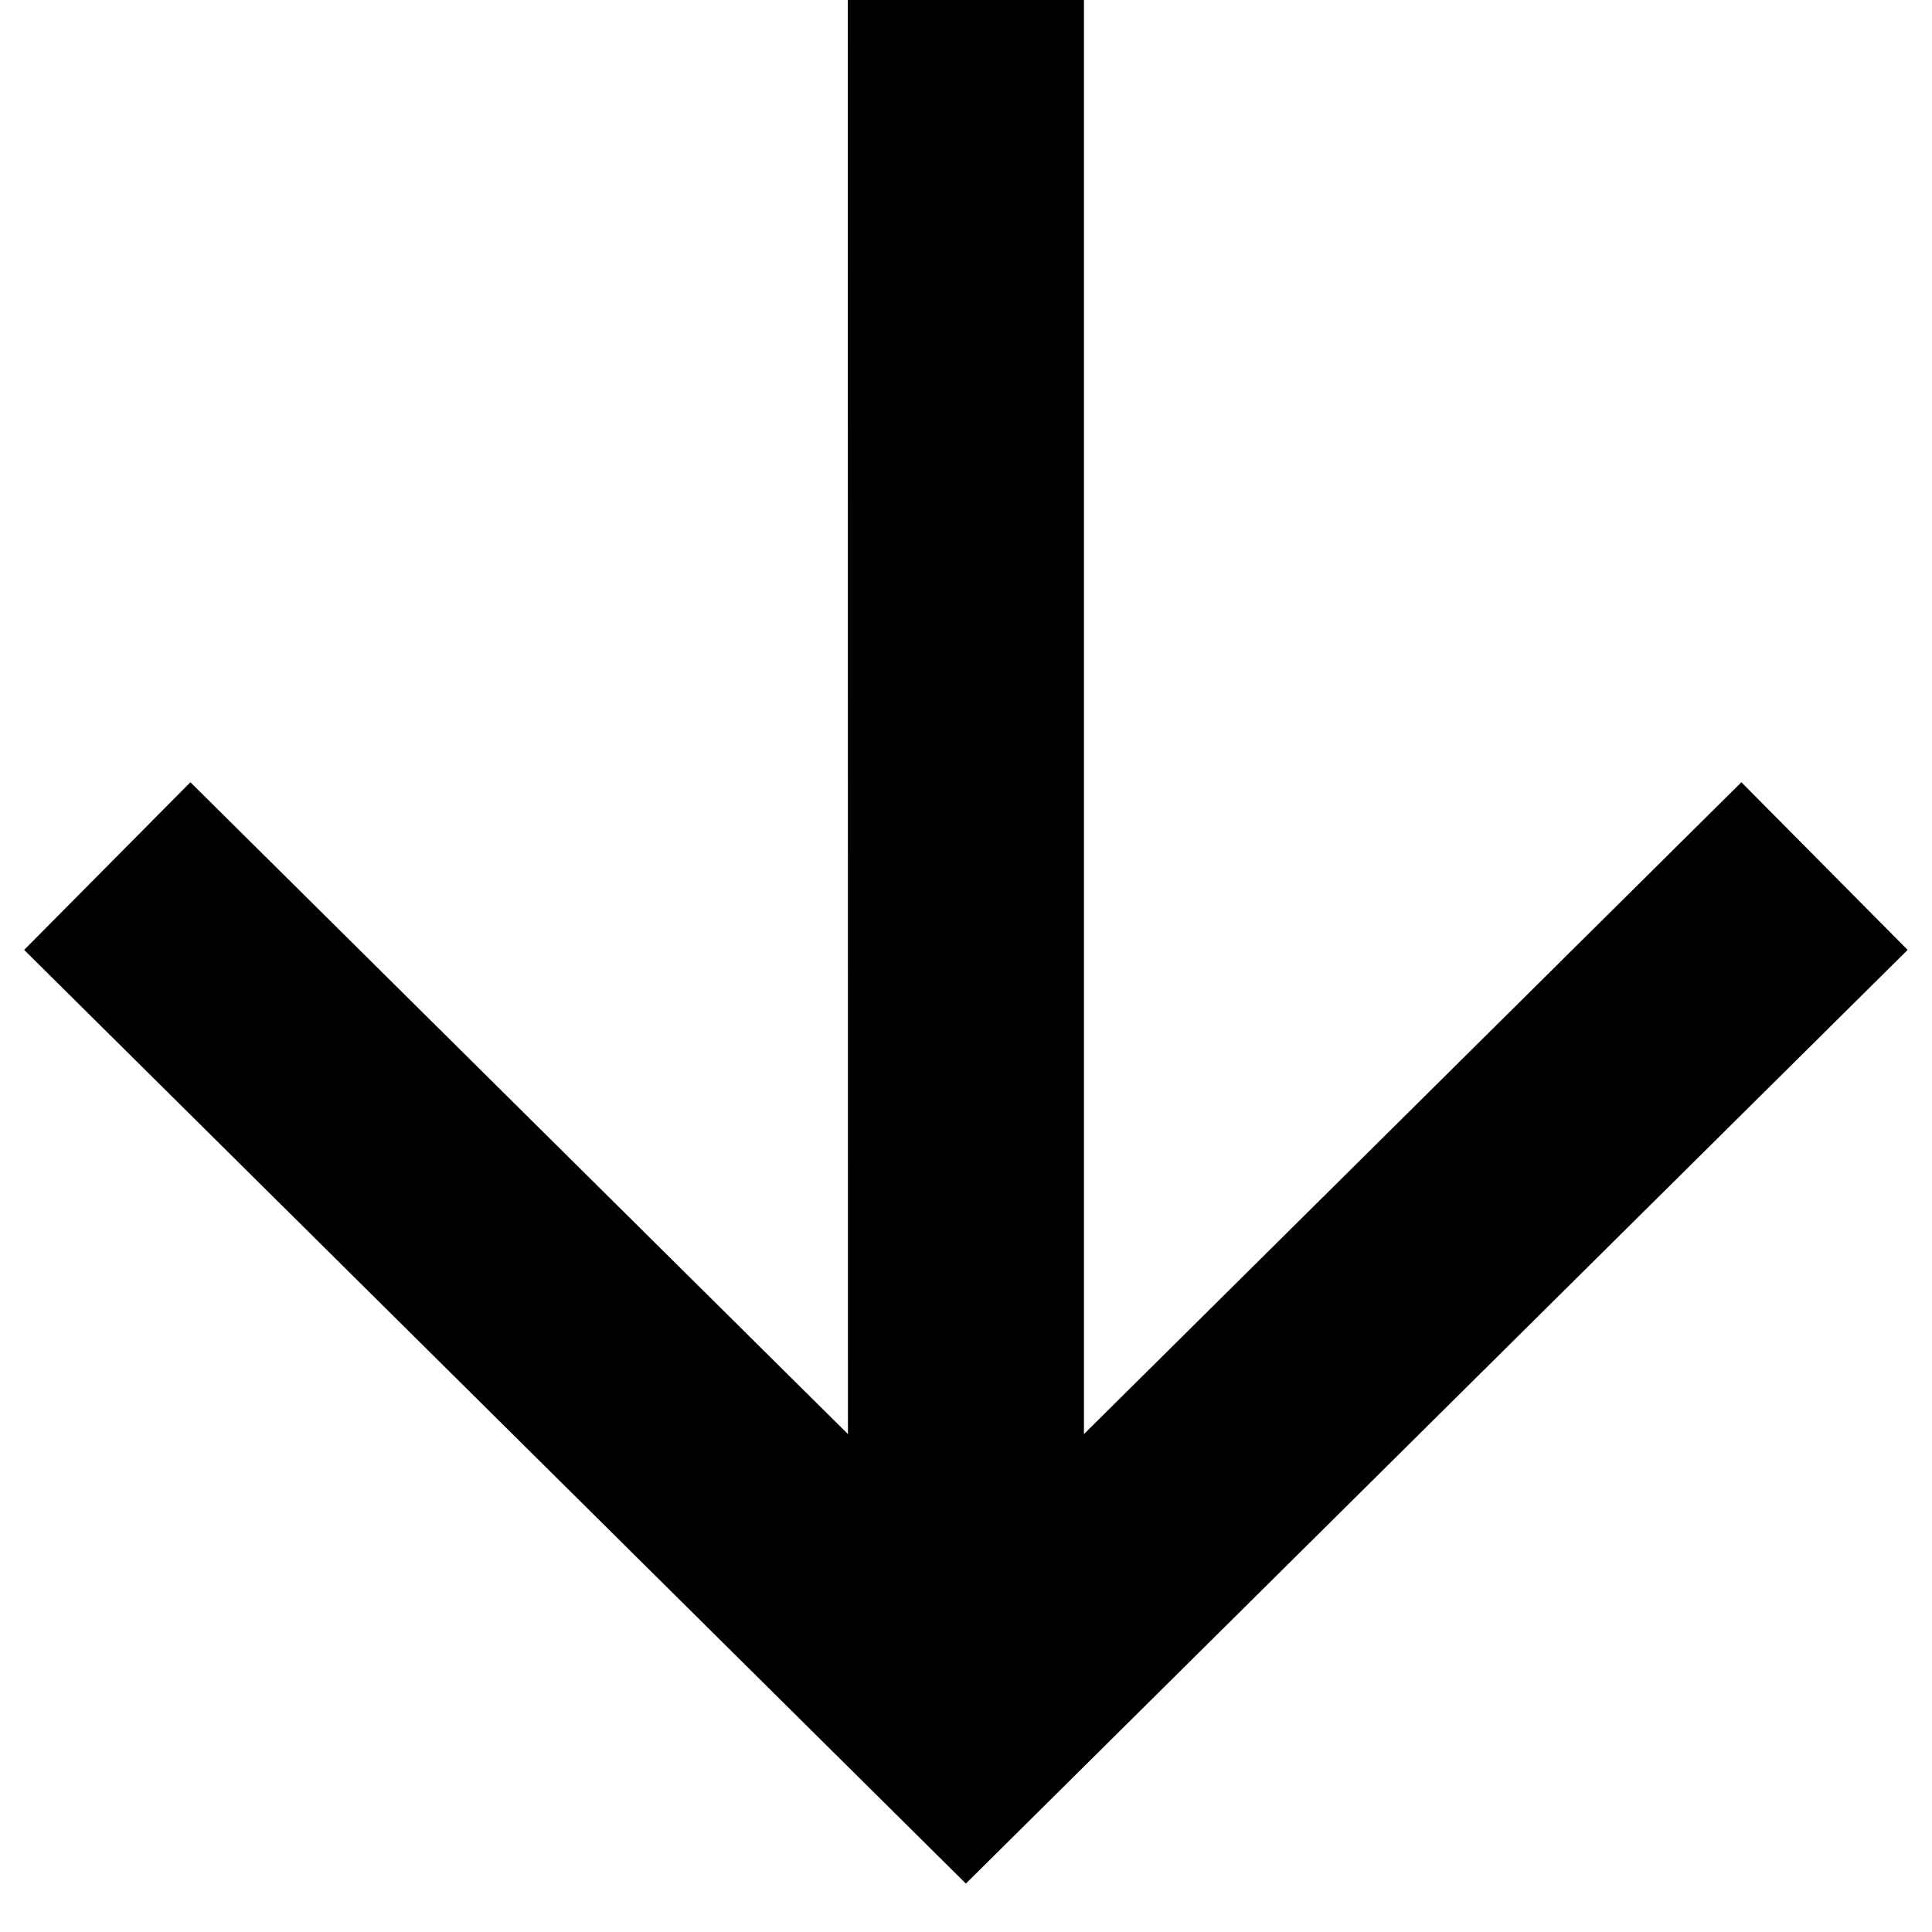 <svg fill="none" height="18" viewBox="0 0 18 18" width="18" xmlns="http://www.w3.org/2000/svg"><path clip-rule="evenodd" d="m7.9 13.361-6.126-6.073-1.549 1.562 8.774 8.699 8.774-8.699-1.549-1.562-6.125 6.073v-13.361l-2.2 0z" fill="#000" fill-rule="evenodd"/></svg>